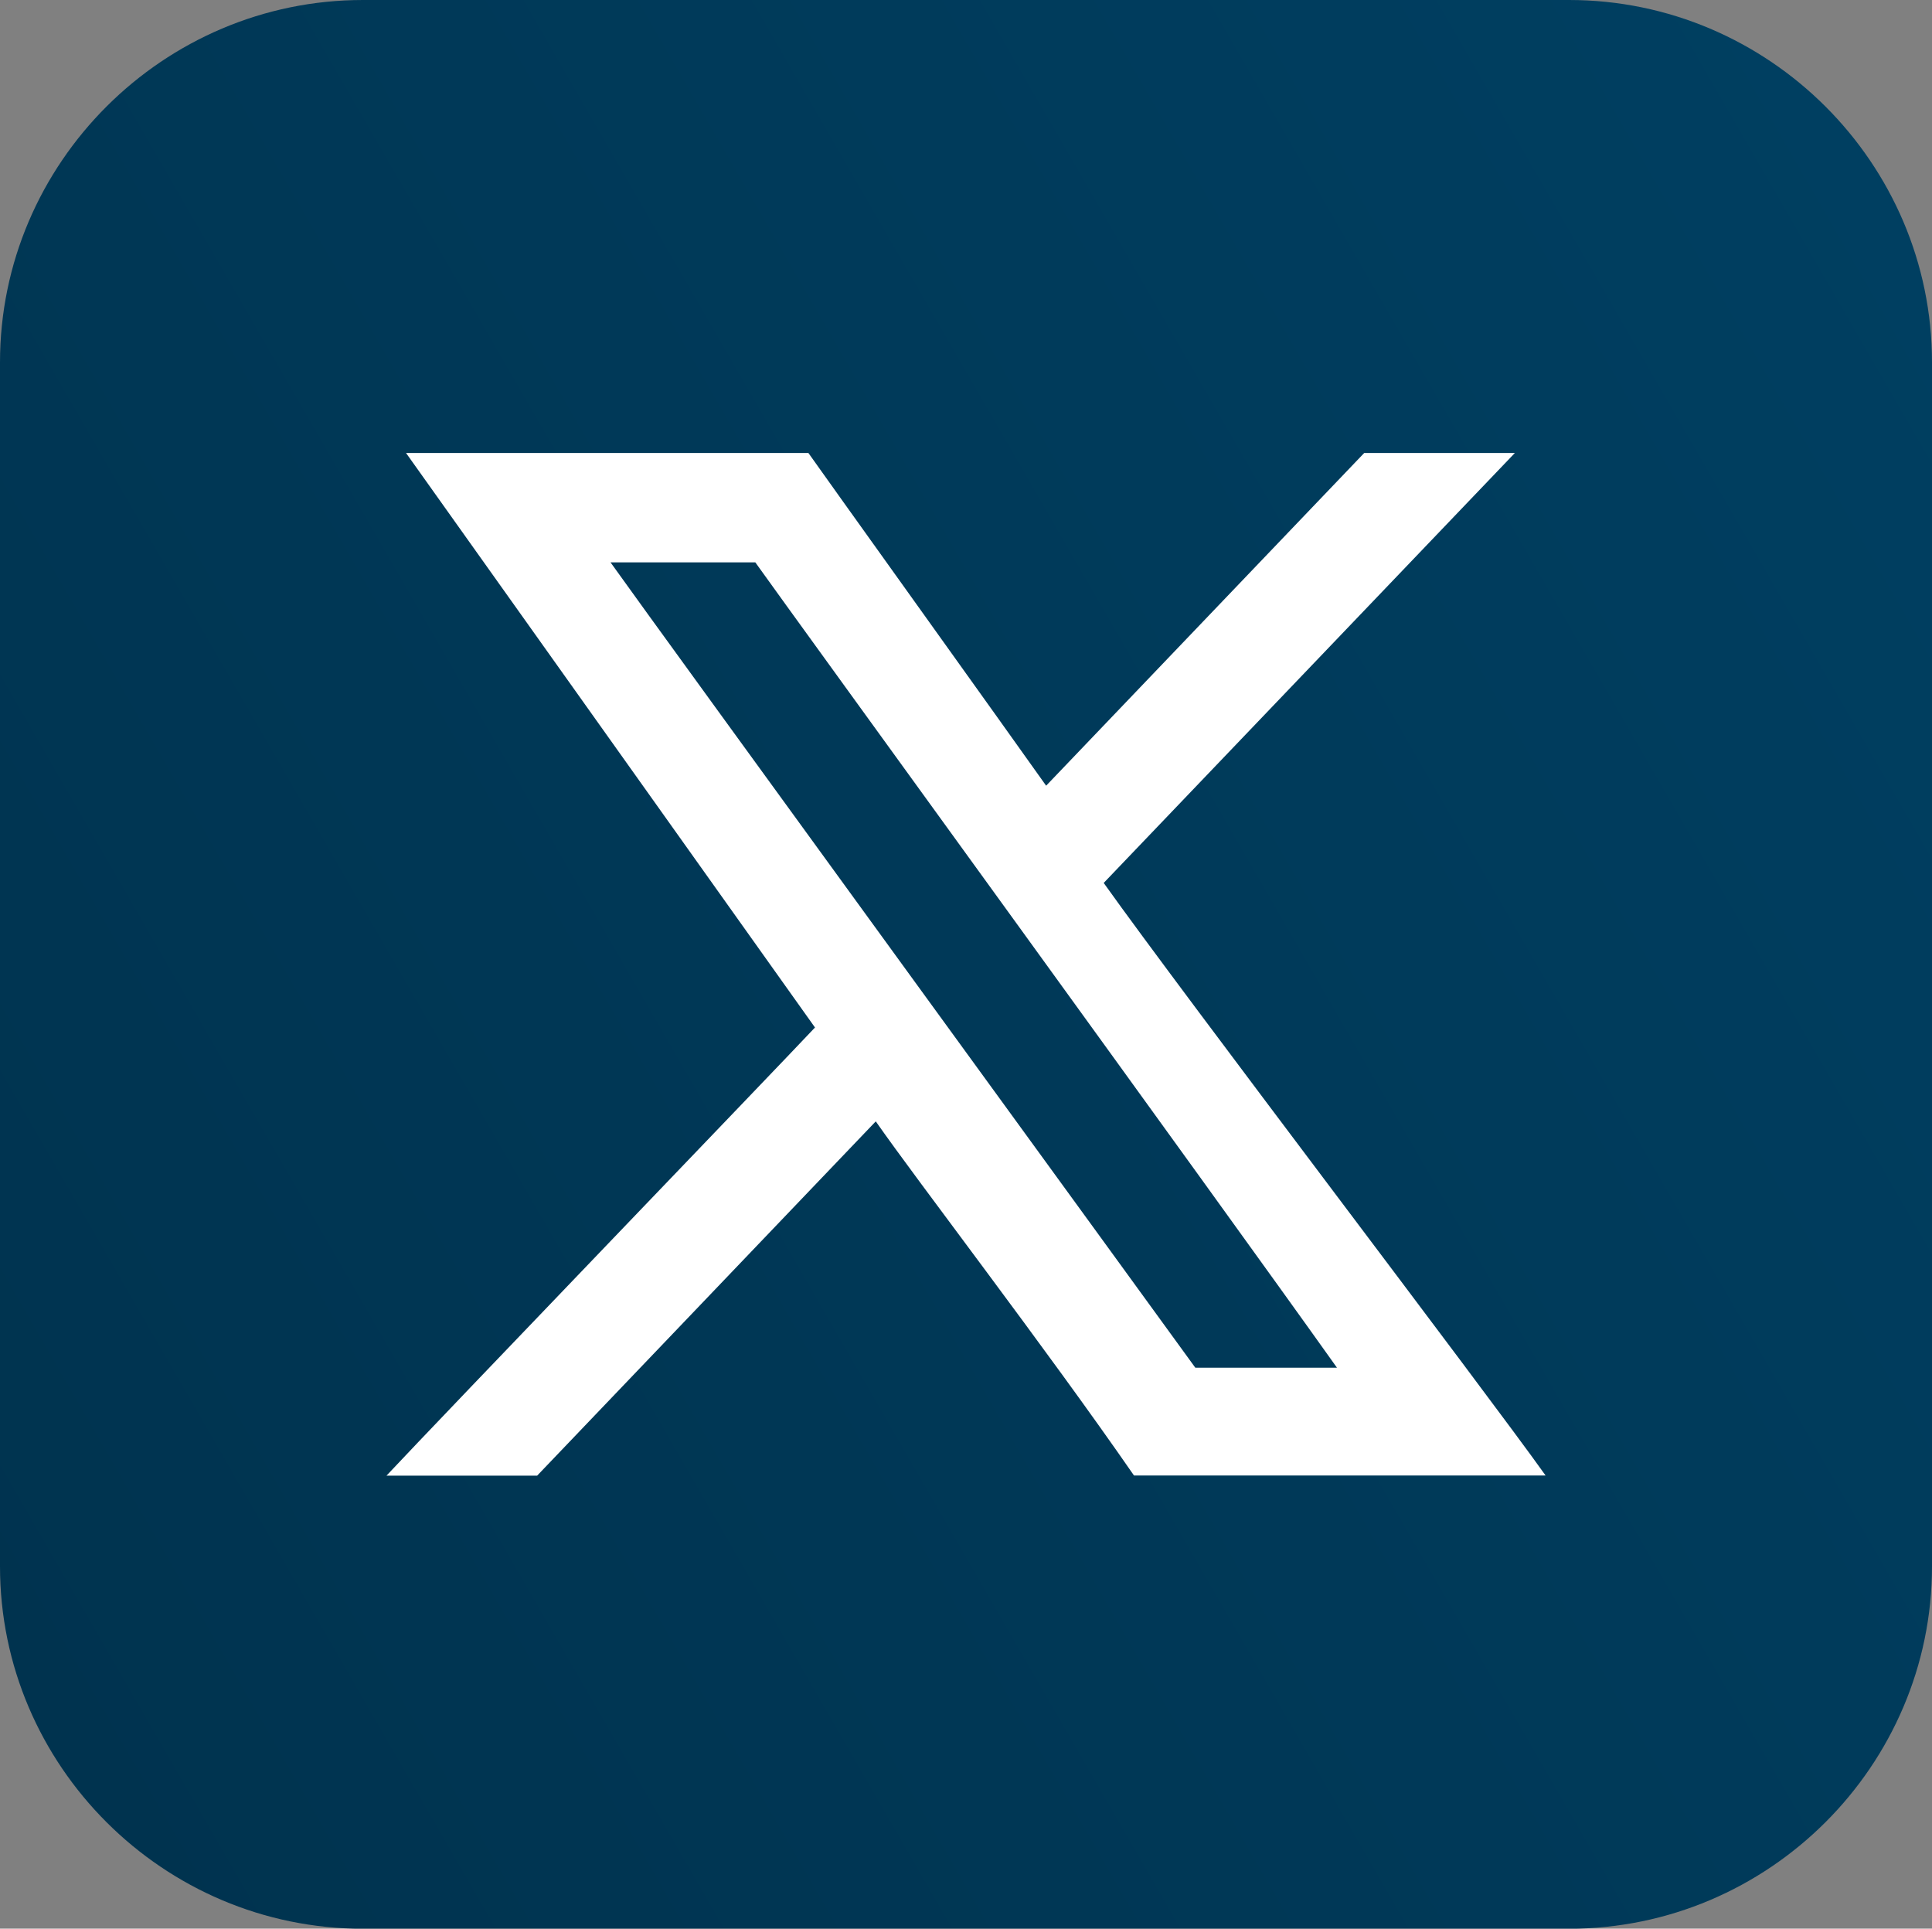 <?xml version="1.0" encoding="UTF-8"?>
<svg id="Layer_2" data-name="Layer 2" xmlns="http://www.w3.org/2000/svg" xmlns:xlink="http://www.w3.org/1999/xlink" viewBox="0 0 246.99 246.55">
  <rect x="0" y="0" width="246.99" height="246.55" fill="#808080" stroke="none"/>
  <defs>
    <style>
      .cls-1 {
        fill: #fff;
      }

      .cls-1, .cls-2 {
        fill-rule: evenodd;
      }

      .cls-2 {
        fill: url(#linear-gradient);
      }
    </style>
    <linearGradient id="linear-gradient" x1="-7.79" y1="199.07" x2="254.77" y2="47.48" gradientUnits="userSpaceOnUse">
      <stop offset="0" stop-color="#00334f"/>
      <stop offset="1" stop-color="#003f61"/>
    </linearGradient>
  </defs>
  <g id="Layer_1-2" data-name="Layer 1">
    <g id="X">
      <path class="cls-2" d="M46.4,0h154.19c25.52,0,46.4,20.84,46.4,46.32v153.92c0,25.48-20.88,46.32-46.4,46.32H46.4c-25.52,0-46.4-20.84-46.4-46.32V46.32C0,20.84,20.88,0,46.4,0h0Z"/>
      <path class="cls-1" d="M152.81,174.84c-1.1-1.55-68.7-94.43-74.76-102.95h18.51c5.04,7.08,58.85,81.16,74.36,102.95h-18.1ZM49.4,188.64h19.27c9.69-10.15,31.81-33.28,43.29-45.29,5.27,7.57,21.69,28.91,33.01,45.27,1.77,0,48.8,0,52.62,0-7.79-10.94-46.22-61.33-56.49-75.75,15.59-16.31,35.45-37.07,52.56-54.96-1.53,0-19.23,0-19.26,0-2.52,2.64-32.86,34.37-40.66,42.53-3.75-5.31-29.82-41.68-30.39-42.53h-51.44c4.59,6.45,46.49,65.3,52.28,73.44-4.29,4.58-48.08,50.12-54.79,57.3h0Z"/>
    </g>
  </g>
</svg>